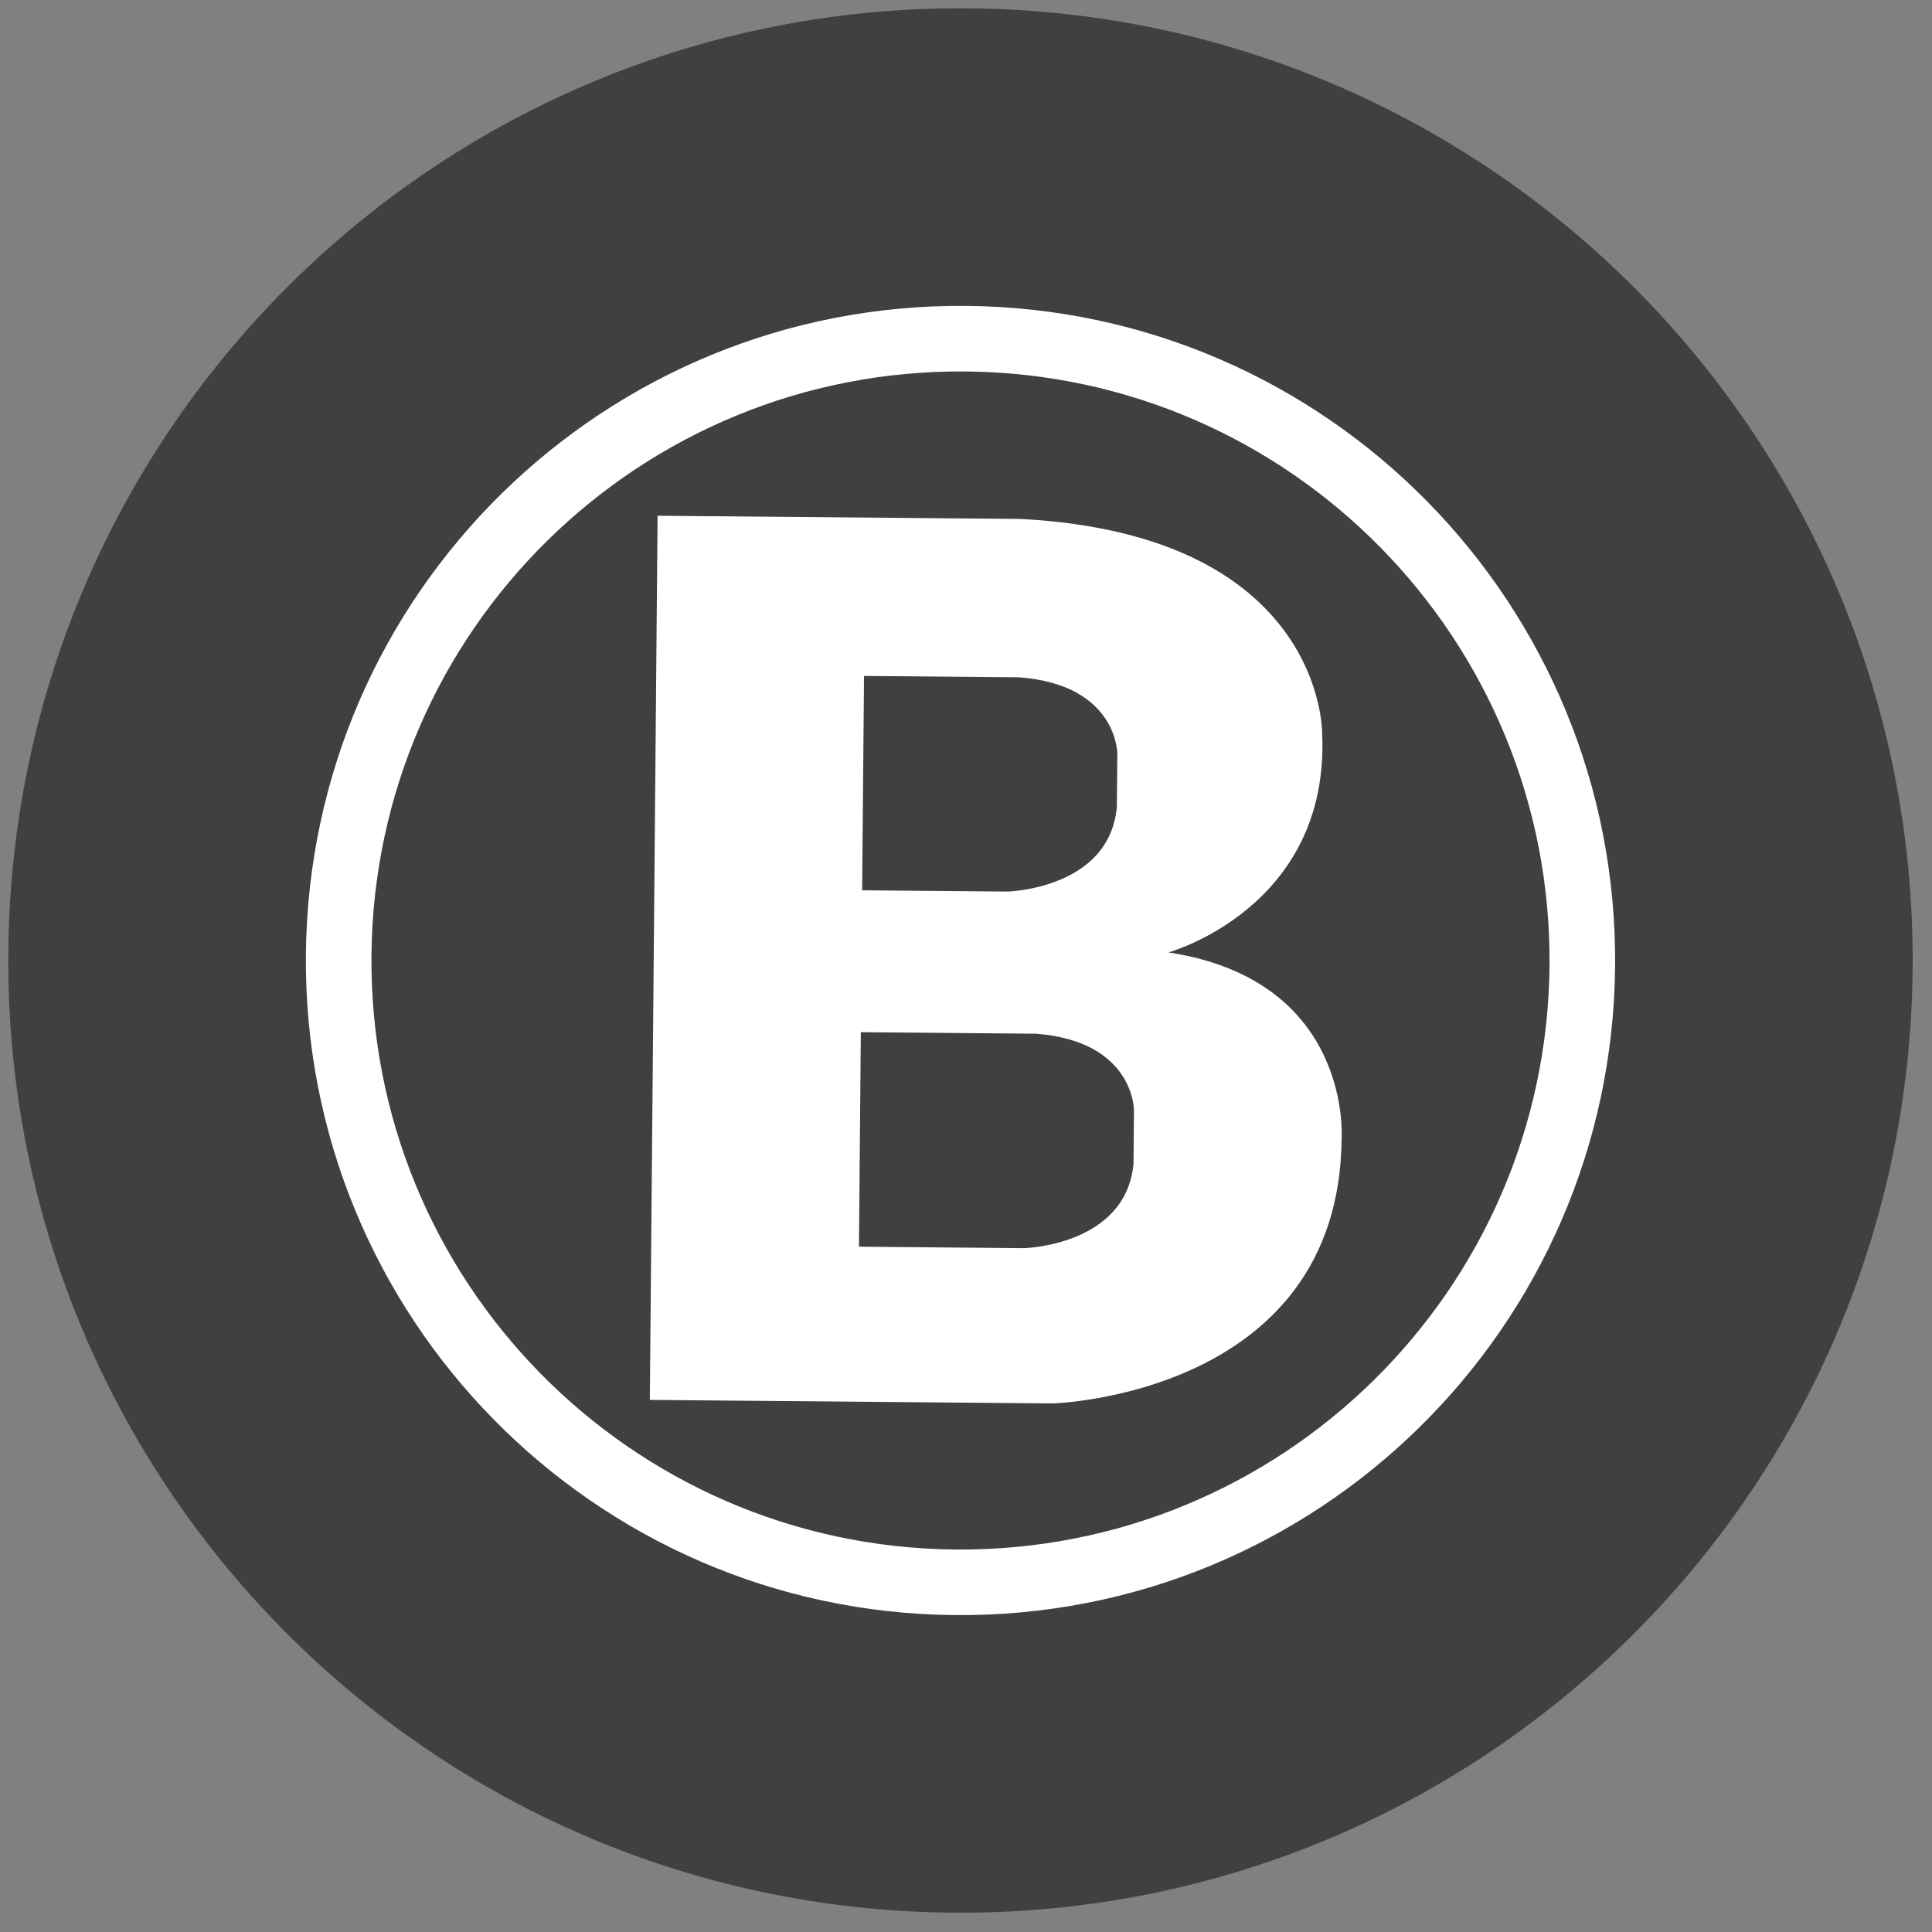 <svg width="70" height="70" viewBox="0 0 70 70" fill="none" xmlns="http://www.w3.org/2000/svg">
<rect x="0" y="0" width="70" height="70" fill="#808080" stroke="none"/>
<g clip-path="url(#clip0_312_9759)">
<path d="M34.499 69.299C53.552 69.466 69.132 54.155 69.299 35.102C69.466 16.049 54.155 0.468 35.102 0.302C16.049 0.135 0.468 15.446 0.302 34.499C0.135 53.552 15.445 69.132 34.499 69.299Z" fill="#404040"/>
<path d="M34.593 58.518C21.494 58.404 10.968 47.692 11.083 34.593C11.197 21.494 21.909 10.968 35.008 11.083C48.107 11.197 58.633 21.909 58.518 35.008C58.404 48.107 47.692 58.633 34.593 58.518ZM34.614 56.142C46.399 56.245 56.039 46.773 56.142 34.987C56.245 23.202 46.773 13.562 34.987 13.459C23.201 13.356 13.562 22.828 13.459 34.614C13.356 46.4 22.828 56.039 34.614 56.142ZM47.903 26.549C48.204 32.887 42.335 34.508 42.335 34.508C49.017 35.522 48.609 41.257 48.609 41.257C48.528 50.576 38.127 50.849 38.127 50.849L23.545 50.721L23.826 18.687L36.974 18.802C47.966 19.377 47.903 26.549 47.903 26.549ZM31.305 24.491L31.237 32.257L36.498 32.303C36.498 32.303 40.203 32.217 40.466 29.231L40.483 27.318C40.483 27.318 40.505 24.811 36.921 24.54L31.305 24.491ZM41.069 42.15L41.086 40.236C41.086 40.236 41.108 37.724 37.526 37.453L31.189 37.398L31.122 45.17L37.101 45.223C37.101 45.223 40.806 45.137 41.071 42.148L41.069 42.15Z" fill="white"/>
</g>
<defs>
<clipPath id="clip0_312_9759">
<rect width="69" height="69" fill="white" transform="translate(0.604) rotate(0.501)"/>
</clipPath>
</defs>
</svg>
